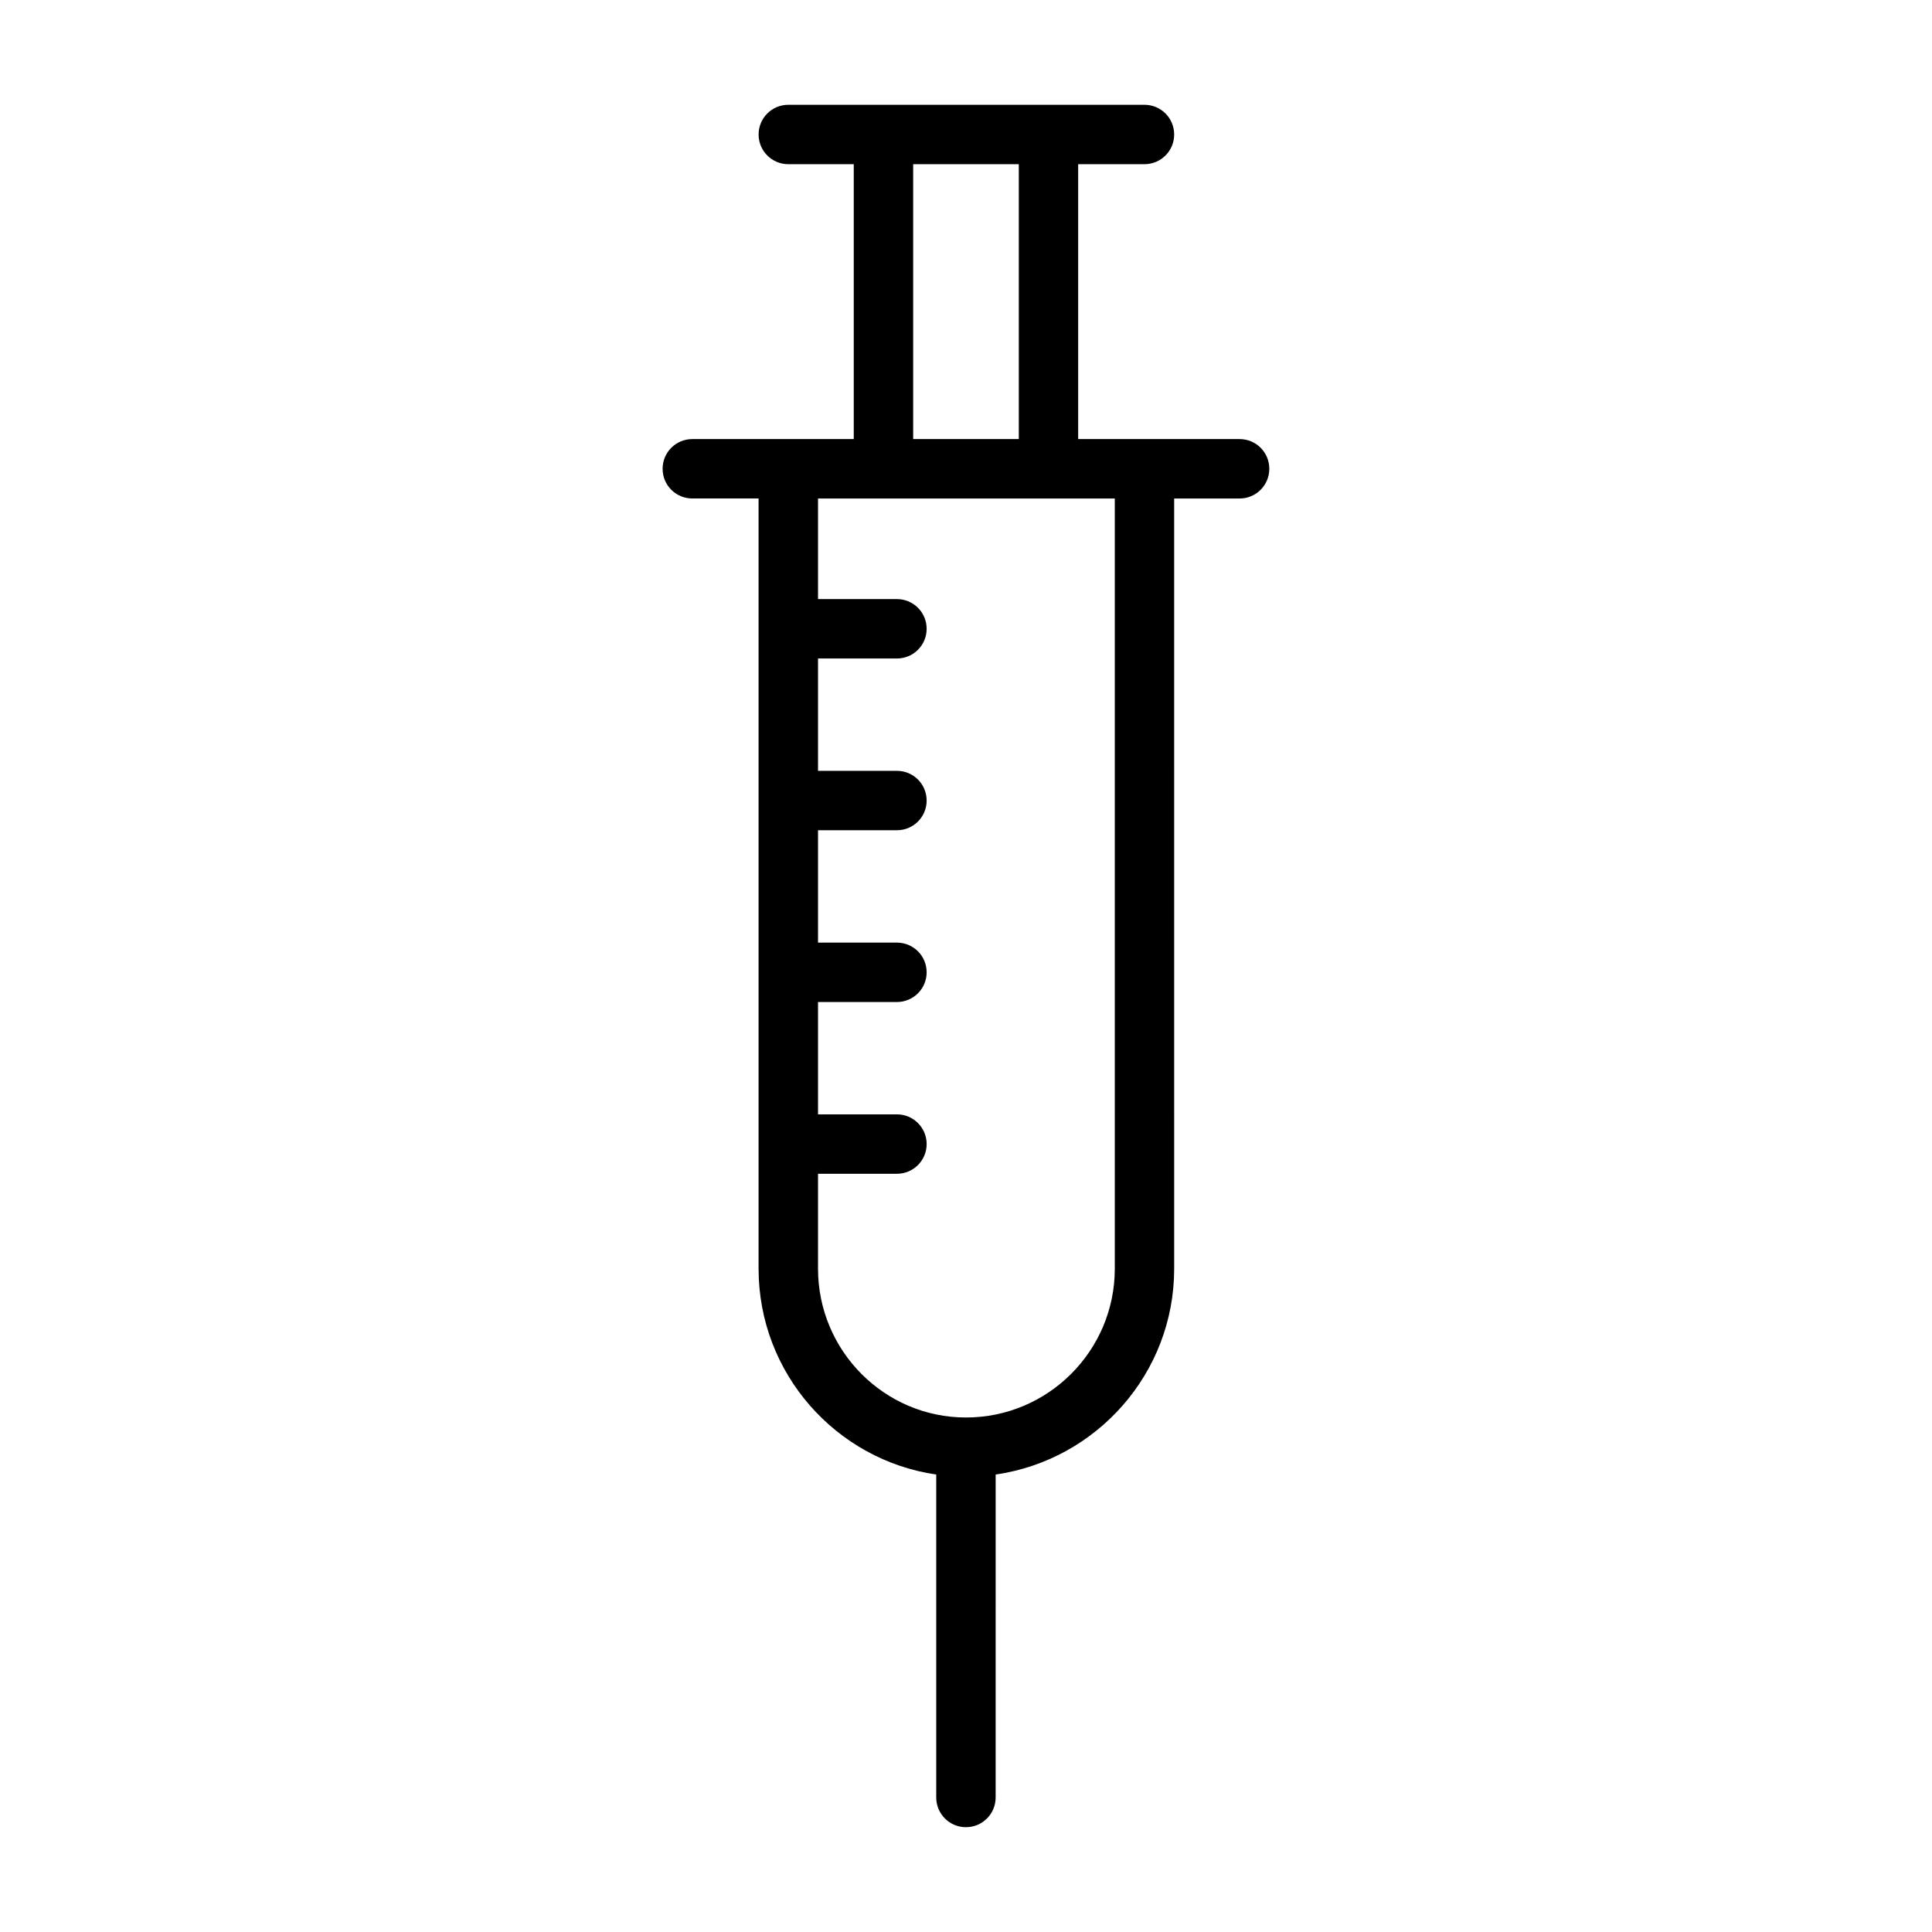 <?xml version="1.0" encoding="UTF-8"?>
<!-- Uploaded to: ICON Repo, www.svgrepo.com, Generator: ICON Repo Mixer Tools -->
<svg fill="#000000" width="800px" height="800px" version="1.1" viewBox="144 144 512 512" xmlns="http://www.w3.org/2000/svg">
 <path d="m472.52 260.36h-42.793v-72.848h17.57c4.352 0 7.871-3.519 7.871-7.871 0-4.352-3.519-7.871-7.871-7.871h-94.387c-4.352 0-7.871 3.519-7.871 7.871 0 4.352 3.519 7.871 7.871 7.871h17.344v72.848h-42.785c-4.352 0-7.871 3.519-7.871 7.871s3.519 7.871 7.871 7.871h17.562v204.11c0 27.734 20.508 50.688 47.082 54.555v85.586c0 4.352 3.519 7.871 7.871 7.871 4.352 0 7.871-3.519 7.871-7.871l0.004-85.59c26.703-3.832 47.312-26.805 47.312-54.555l-0.004-204.1h17.344c4.352 0 7.871-3.519 7.871-7.871 0-4.356-3.512-7.875-7.863-7.875zm-86.52-72.848h27.992v72.848h-27.992zm53.434 292.7c0 21.75-17.688 39.438-39.438 39.438-21.625 0-39.211-17.688-39.211-39.438v-25.152h20.914c4.352 0 7.871-3.519 7.871-7.871 0-4.352-3.519-7.871-7.871-7.871h-20.914v-29.773h20.914c4.352 0 7.871-3.519 7.871-7.871 0-4.352-3.519-7.871-7.871-7.871h-20.914v-29.781h20.914c4.352 0 7.871-3.519 7.871-7.871 0-4.352-3.519-7.871-7.871-7.871h-20.914v-29.773h20.914c4.352 0 7.871-3.519 7.871-7.871 0-4.352-3.519-7.871-7.871-7.871h-20.914v-26.656h78.648z"/>
</svg>
